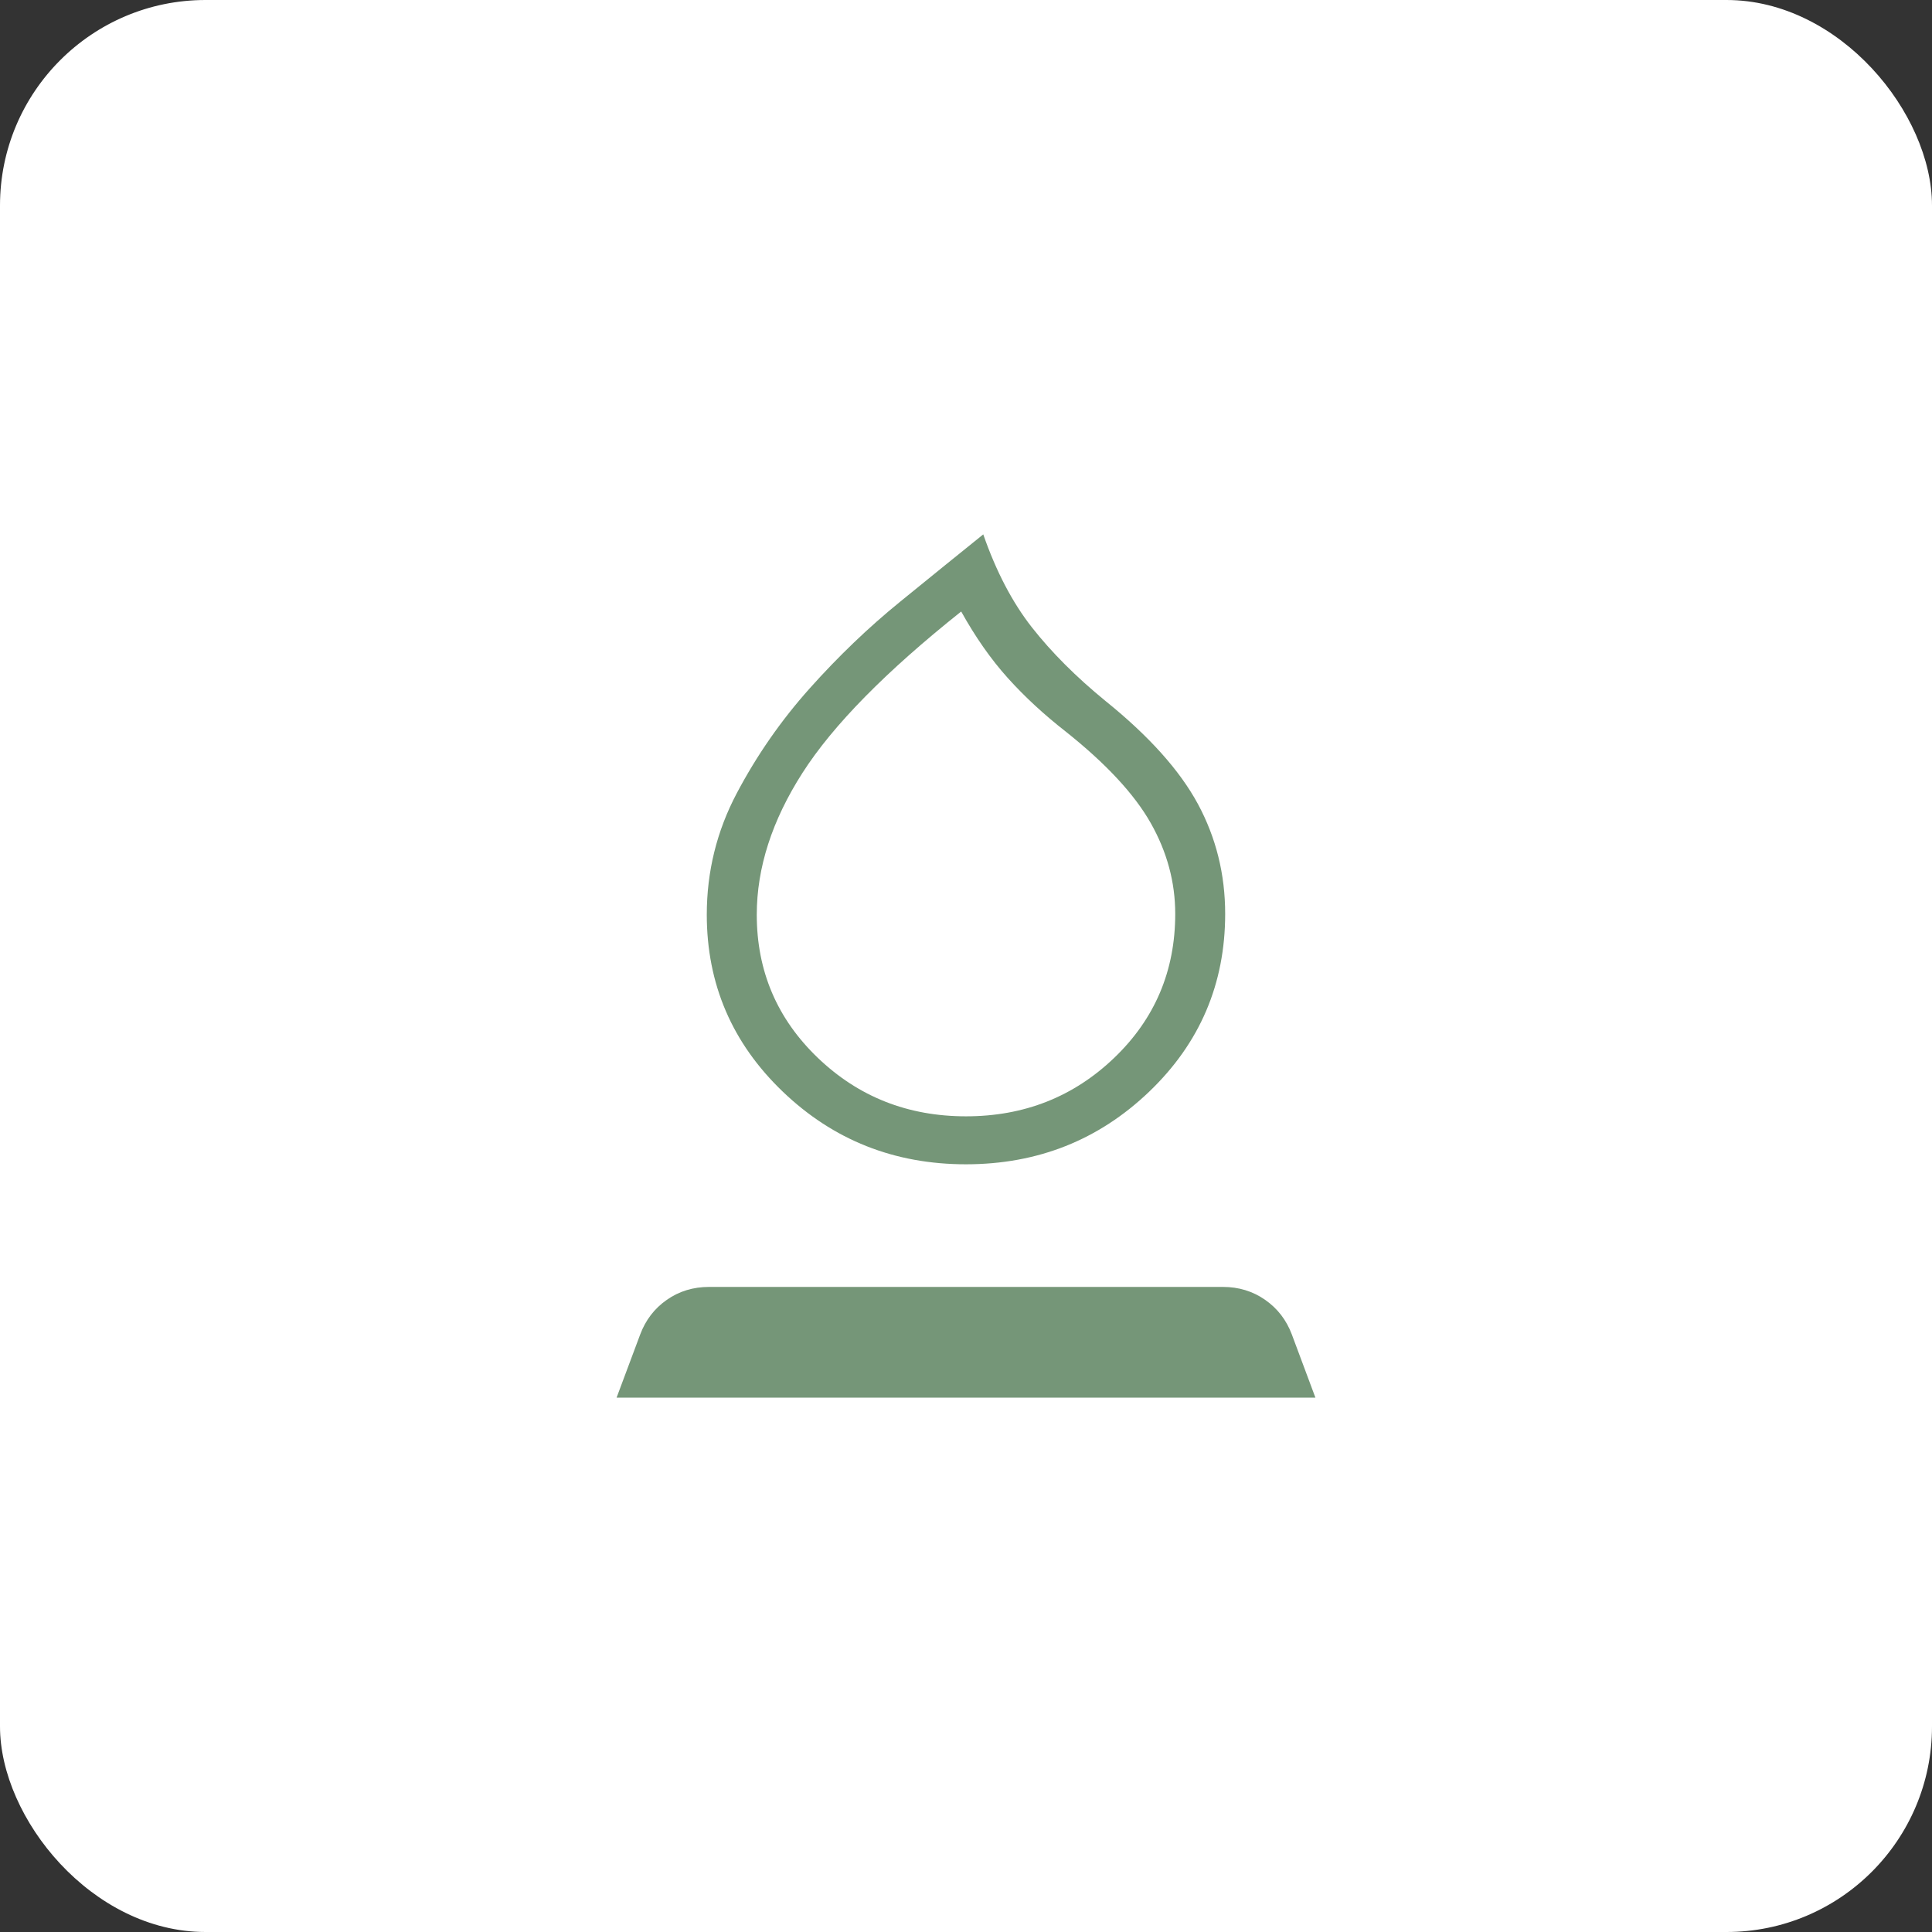 <?xml version="1.0" encoding="UTF-8"?> <svg xmlns="http://www.w3.org/2000/svg" width="47" height="47" viewBox="0 0 47 47" fill="none"><rect x="0" y="0" width="47" height="47" fill="#333333" stroke="none"/><rect width="47" height="47" rx="5" fill="white"></rect><path d="M23.5 28.324C21.756 28.324 20.27 27.734 19.04 26.554C17.81 25.374 17.195 23.941 17.194 22.253C17.194 21.203 17.437 20.218 17.923 19.298C18.409 18.378 19 17.527 19.697 16.747C20.394 15.967 21.128 15.263 21.9 14.636C22.671 14.008 23.345 13.463 23.92 13C24.232 13.899 24.626 14.653 25.103 15.262C25.581 15.87 26.178 16.468 26.895 17.054C27.949 17.904 28.698 18.738 29.142 19.559C29.584 20.38 29.805 21.27 29.805 22.231C29.805 23.934 29.19 25.375 27.96 26.554C26.73 27.733 25.244 28.323 23.5 28.324ZM23.5 27.157C24.913 27.157 26.116 26.683 27.106 25.734C28.096 24.785 28.59 23.617 28.59 22.231C28.59 21.461 28.391 20.724 27.993 20.021C27.595 19.318 26.907 18.578 25.931 17.801C25.397 17.384 24.925 16.948 24.515 16.492C24.105 16.036 23.728 15.497 23.383 14.876C21.551 16.334 20.264 17.643 19.522 18.802C18.78 19.961 18.41 21.111 18.41 22.253C18.41 23.624 18.905 24.785 19.895 25.734C20.885 26.683 22.087 27.157 23.5 27.157ZM15 34L15.574 32.464C15.706 32.112 15.921 31.831 16.222 31.621C16.522 31.411 16.865 31.307 17.251 31.307H29.749C30.135 31.307 30.478 31.412 30.778 31.622C31.079 31.832 31.294 32.112 31.426 32.462L32 34H15Z" fill="#759678"></path></svg> 